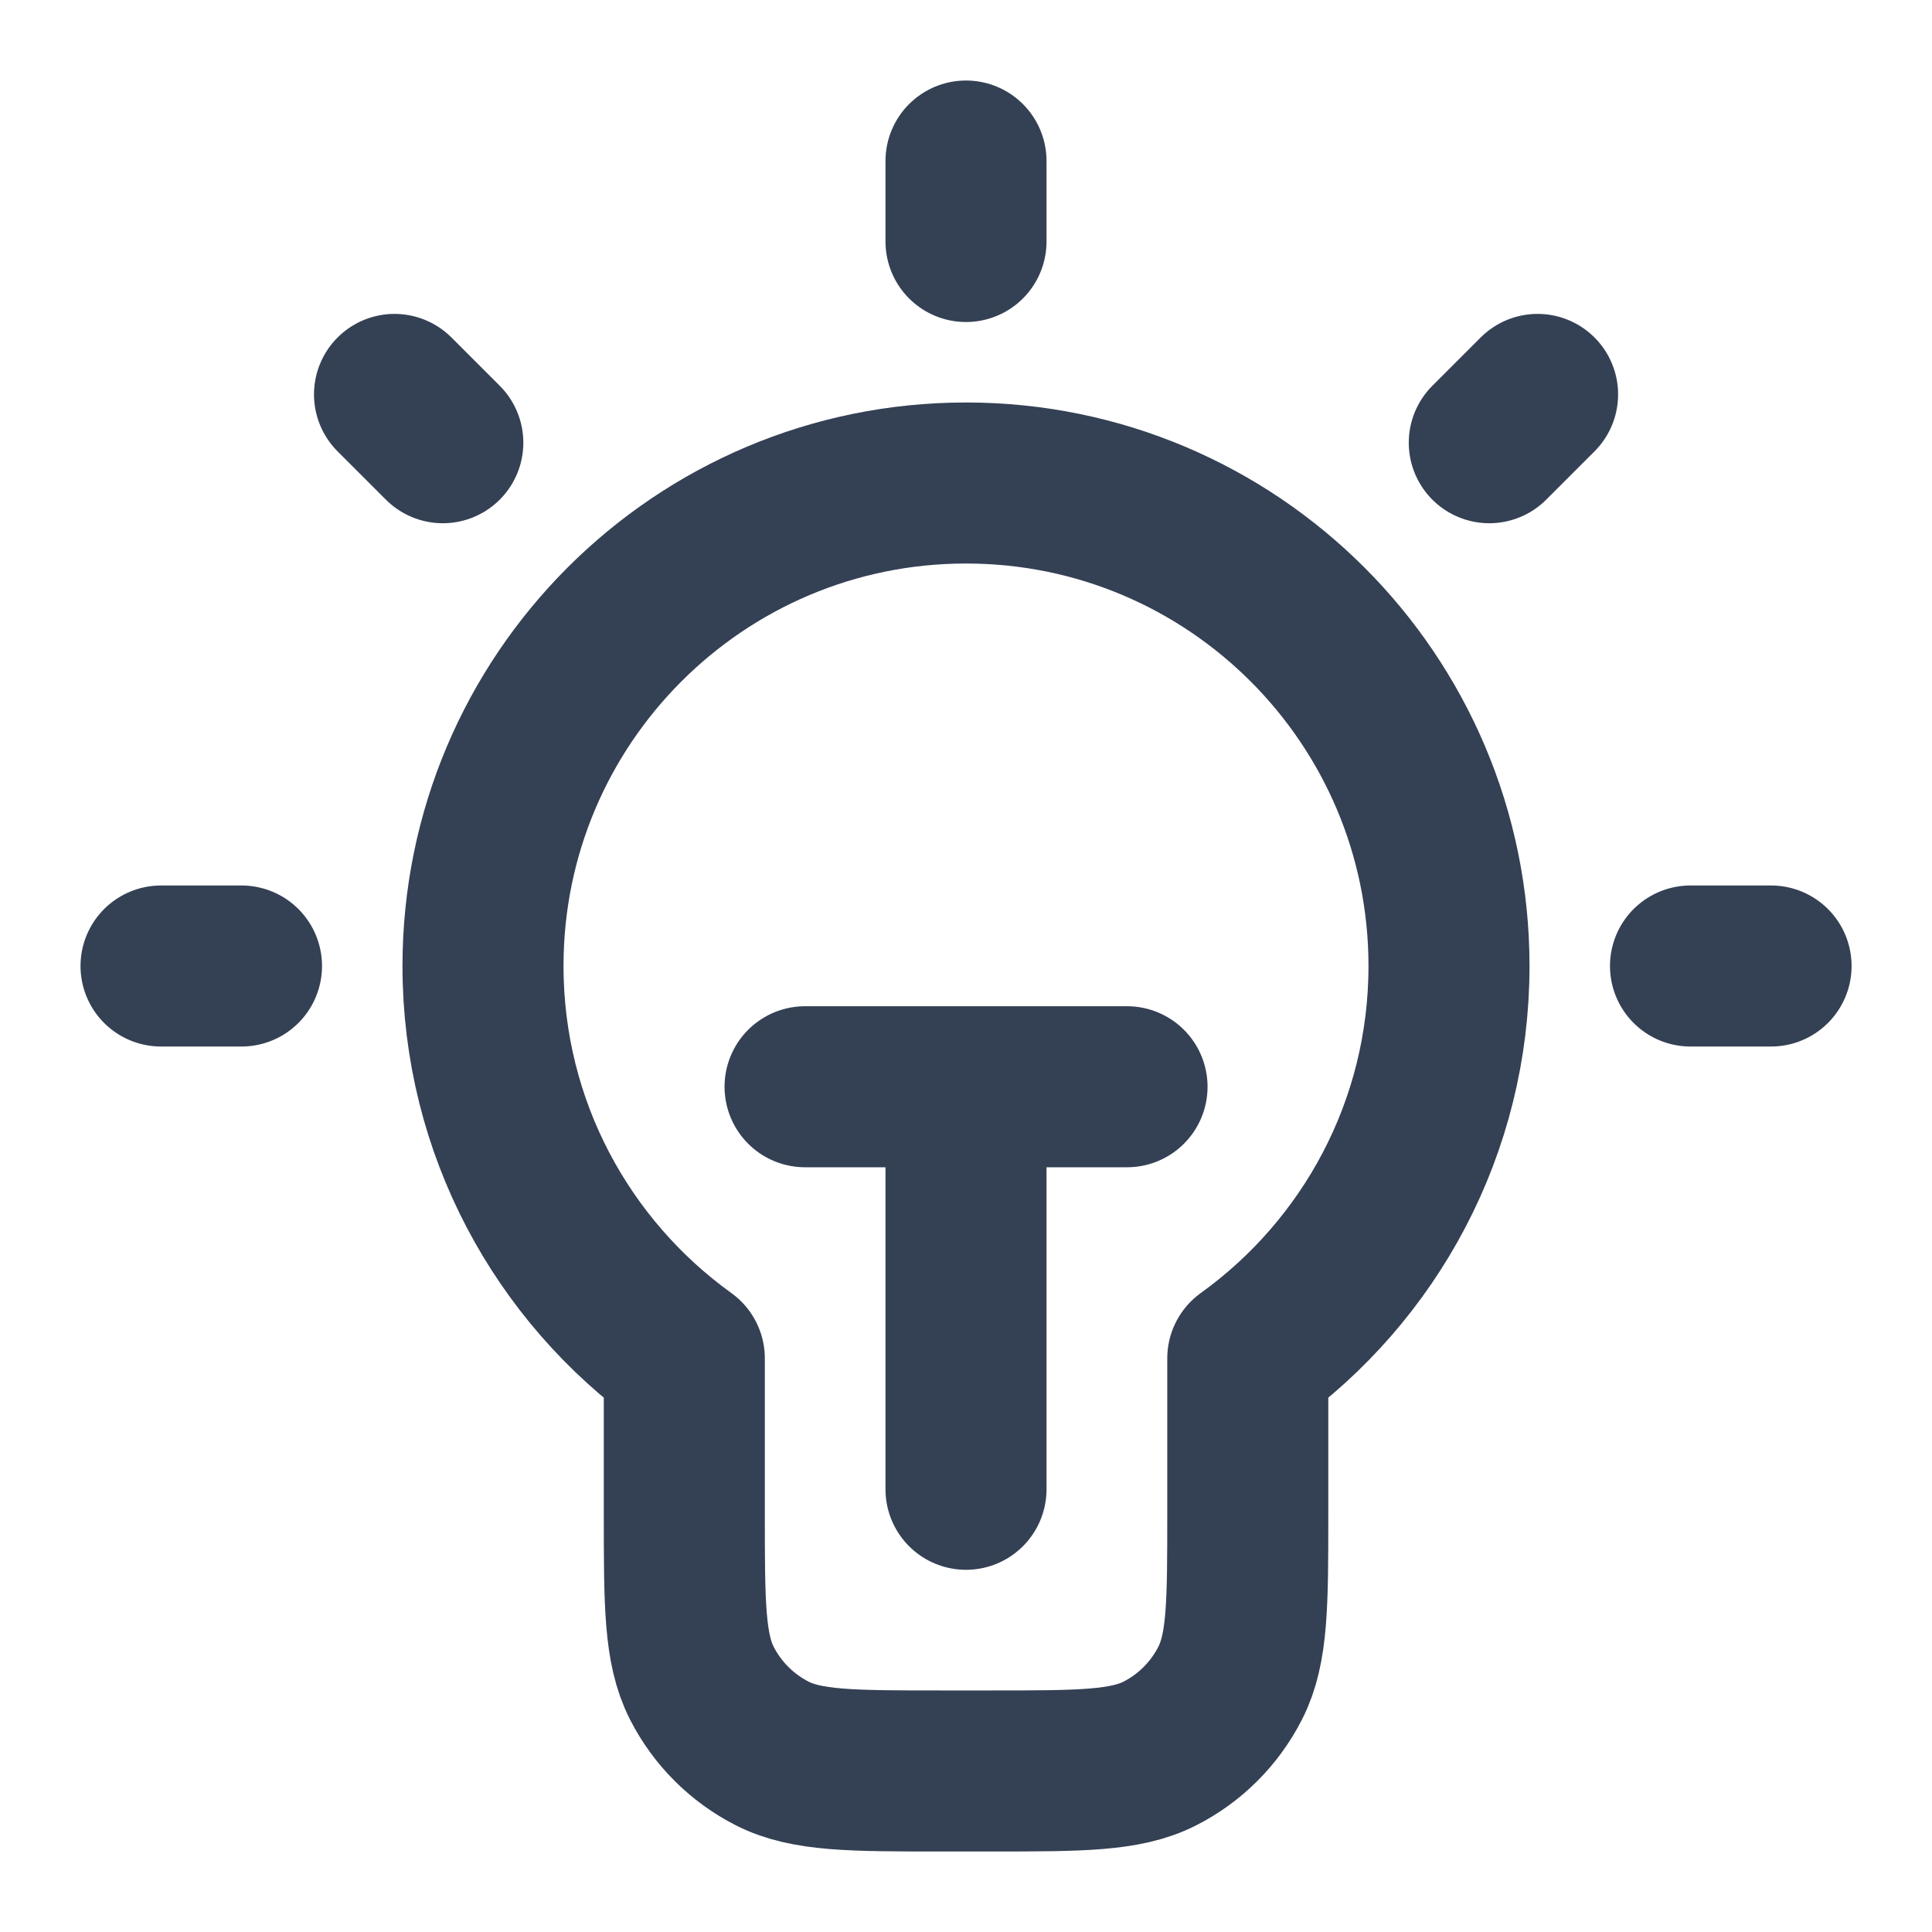<svg width="20" height="20" viewBox="0 0 20 20" fill="none" xmlns="http://www.w3.org/2000/svg">
<g clip-path="url(#clip0_4400_11363)">
<path d="M10 1.667V2.5M2.5 10H1.667M4.584 4.583L4.084 4.083M15.417 4.583L15.917 4.083M18.334 10H17.5M8.334 11.25H11.667M10 11.25V15.417M12.917 14.062C14.179 13.154 15 11.673 15 10C15 7.239 12.762 5 10 5C7.239 5 5 7.239 5 10C5 11.673 5.822 13.154 7.084 14.062V15.667C7.084 16.6 7.084 17.067 7.265 17.423C7.425 17.737 7.68 17.992 7.994 18.152C8.35 18.333 8.817 18.333 9.75 18.333H10.25C11.184 18.333 11.65 18.333 12.007 18.152C12.321 17.992 12.575 17.737 12.735 17.423C12.917 17.067 12.917 16.6 12.917 15.667V14.062Z" stroke="#344054" stroke-width="1.667" stroke-linecap="round" stroke-linejoin="round"/>
</g>
<defs>
<clipPath id="clip0_4400_11363">
<rect width="20" height="20" fill="white"/>
</clipPath>
</defs>
</svg>
